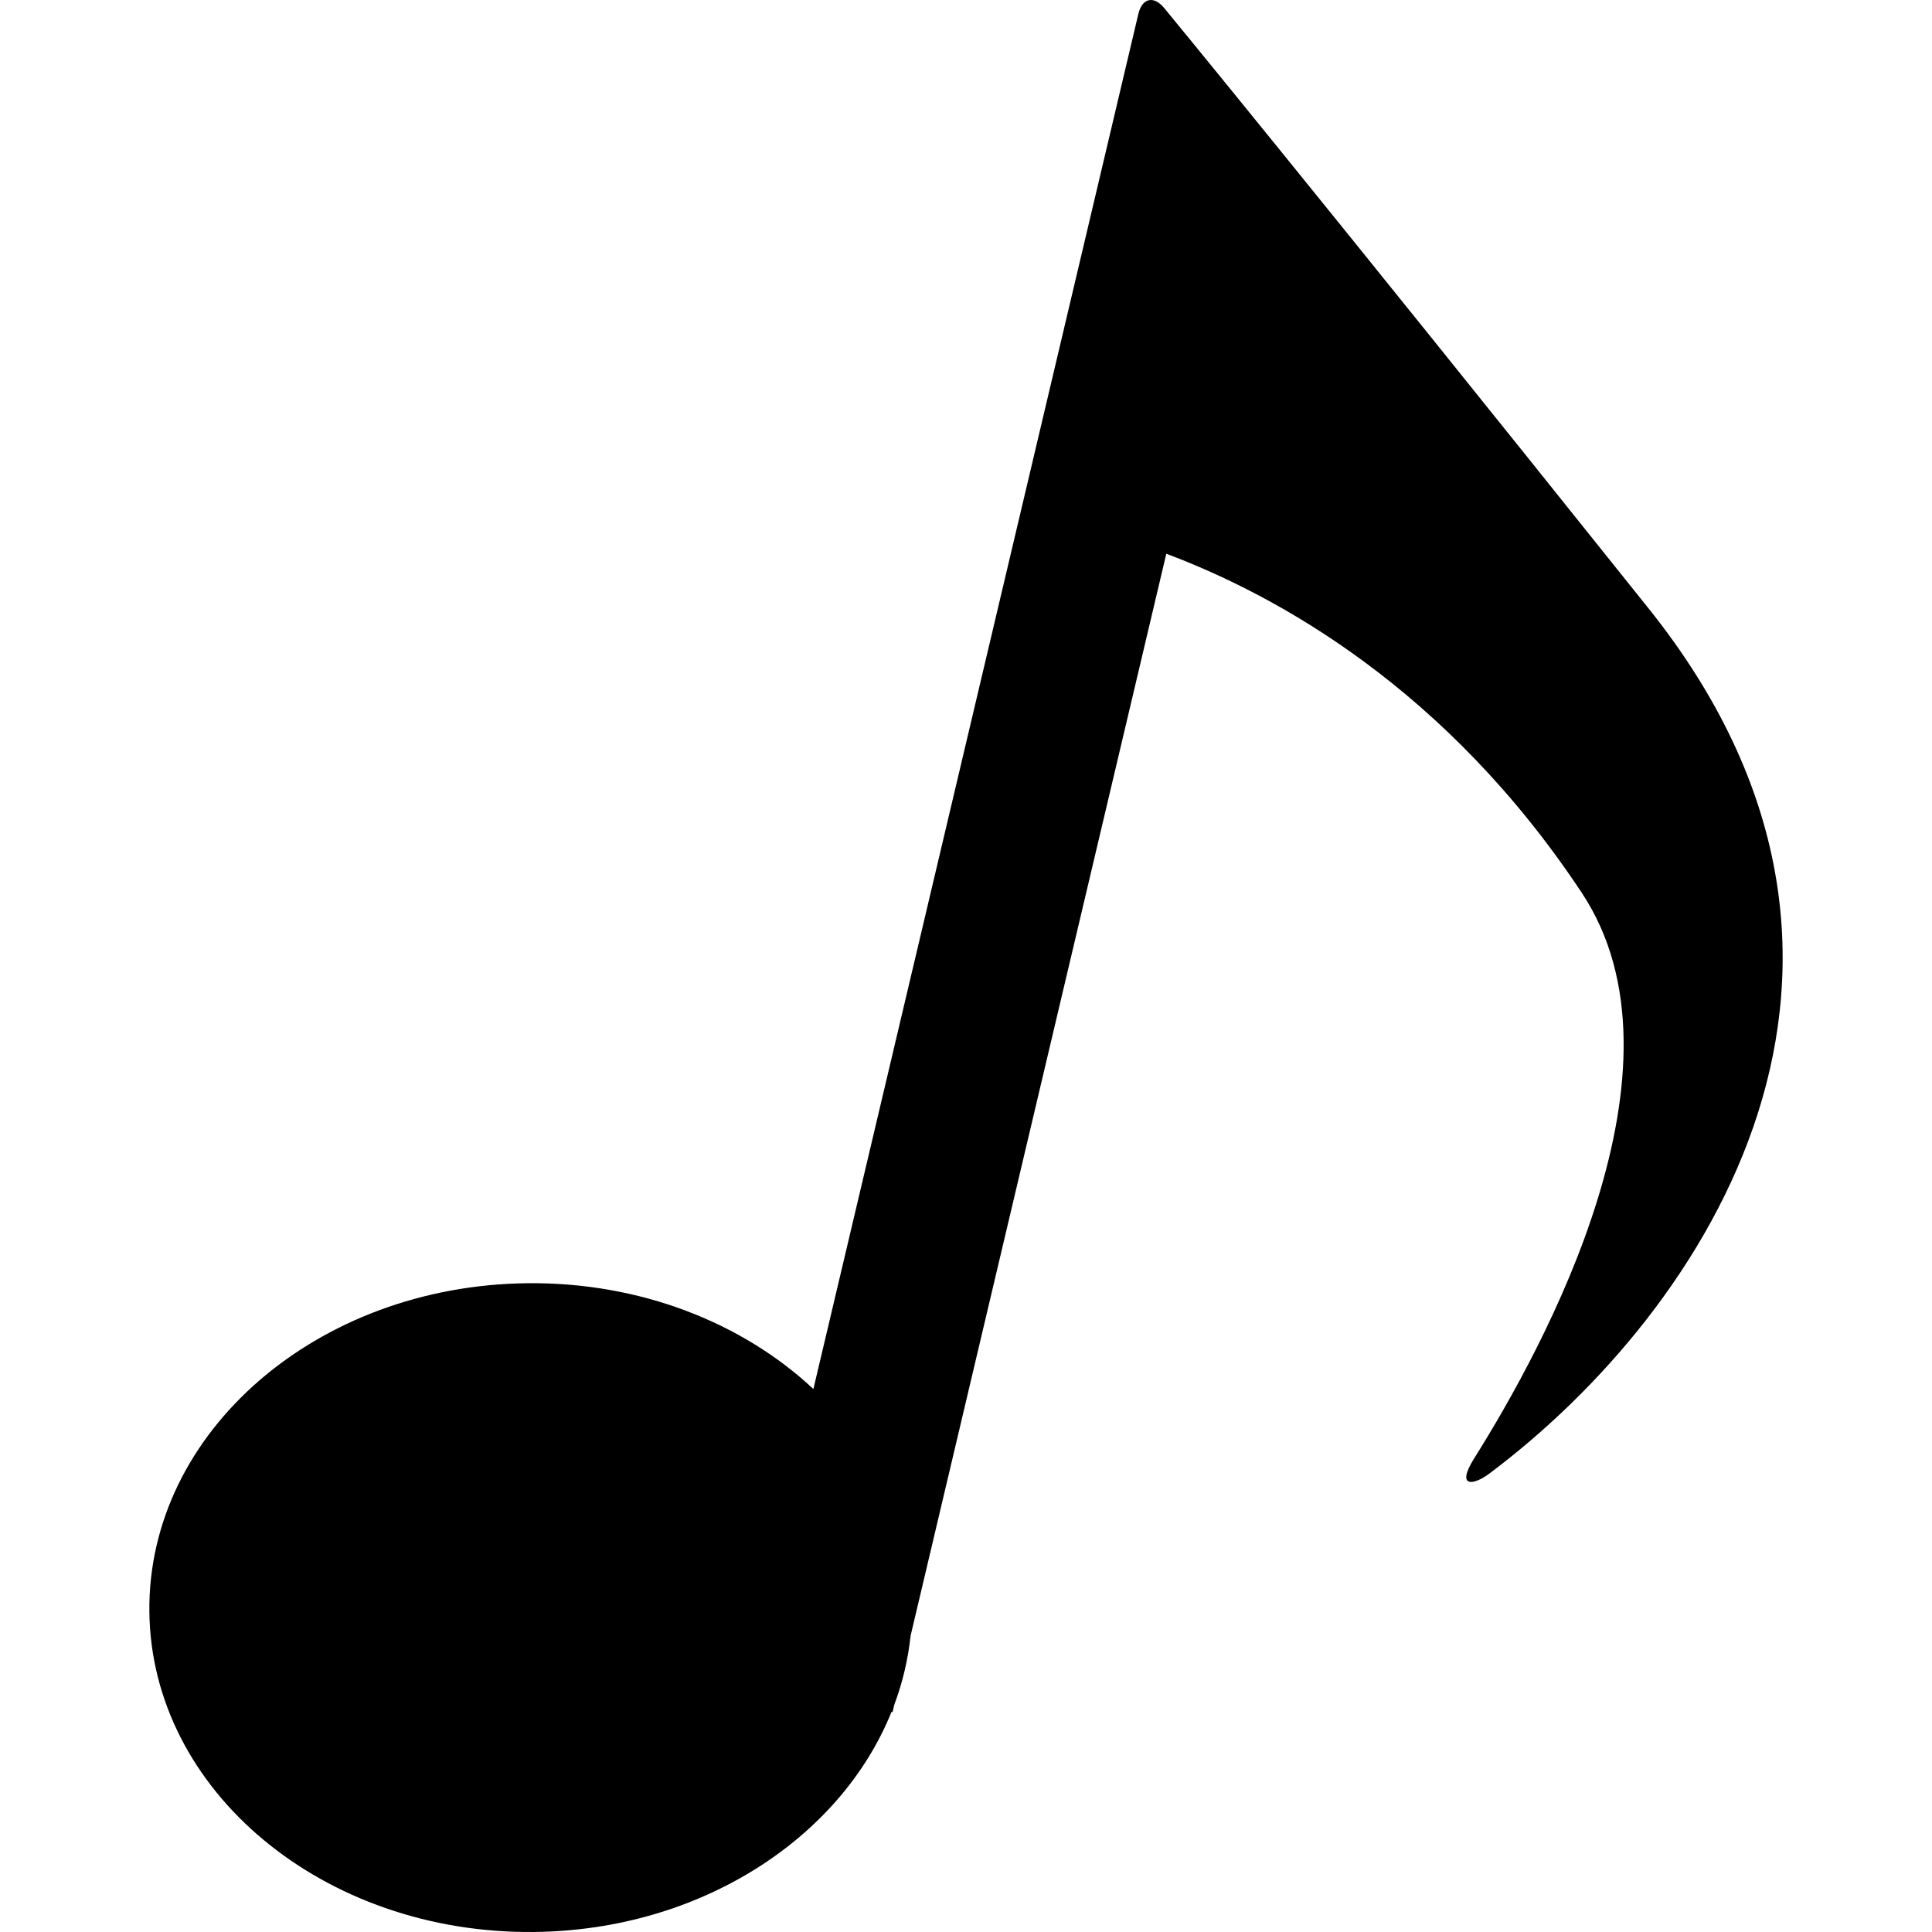 <?xml version="1.0" encoding="utf-8"?>

<!DOCTYPE svg PUBLIC "-//W3C//DTD SVG 1.1//EN" "http://www.w3.org/Graphics/SVG/1.1/DTD/svg11.dtd">

<svg height="800px" width="800px" version="1.1" id="_x32_" xmlns="http://www.w3.org/2000/svg" xmlns:xlink="http://www.w3.org/1999/xlink" 
	 viewBox="0 0 512 512"  xml:space="preserve">
<style type="text/css">
	.st0{fill:#000000;}
</style>
<g>
	<path class="st0" d="M436.984,161.361C346.396,48.063,308.508,2.11,308.508,2.11c-2.761-3.349-5.837-2.633-6.835,1.591
		L291.51,46.708l-19.593,82.905l-56.362,238.489c-18.7-17.495-45.789-28.356-75.824-28.035
		c-55.816,0.595-100.654,39.565-100.148,87.041c0.506,47.476,46.165,85.481,101.982,84.886
		c44.004-0.469,81.178-24.792,94.696-58.328l0.273,0.064l0.464-1.965c2.174-5.834,3.64-11.93,4.306-18.219l67.779-286.798
		c29.433,11.045,74.29,35.769,110.116,89.873c30.628,46.253-9.984,120.34-28.468,149.763c-5.043,8.028-0.18,7.234,3.912,4.168
		C452.665,347.074,512.4,255.684,436.984,161.361z"/>
</g>
</svg>